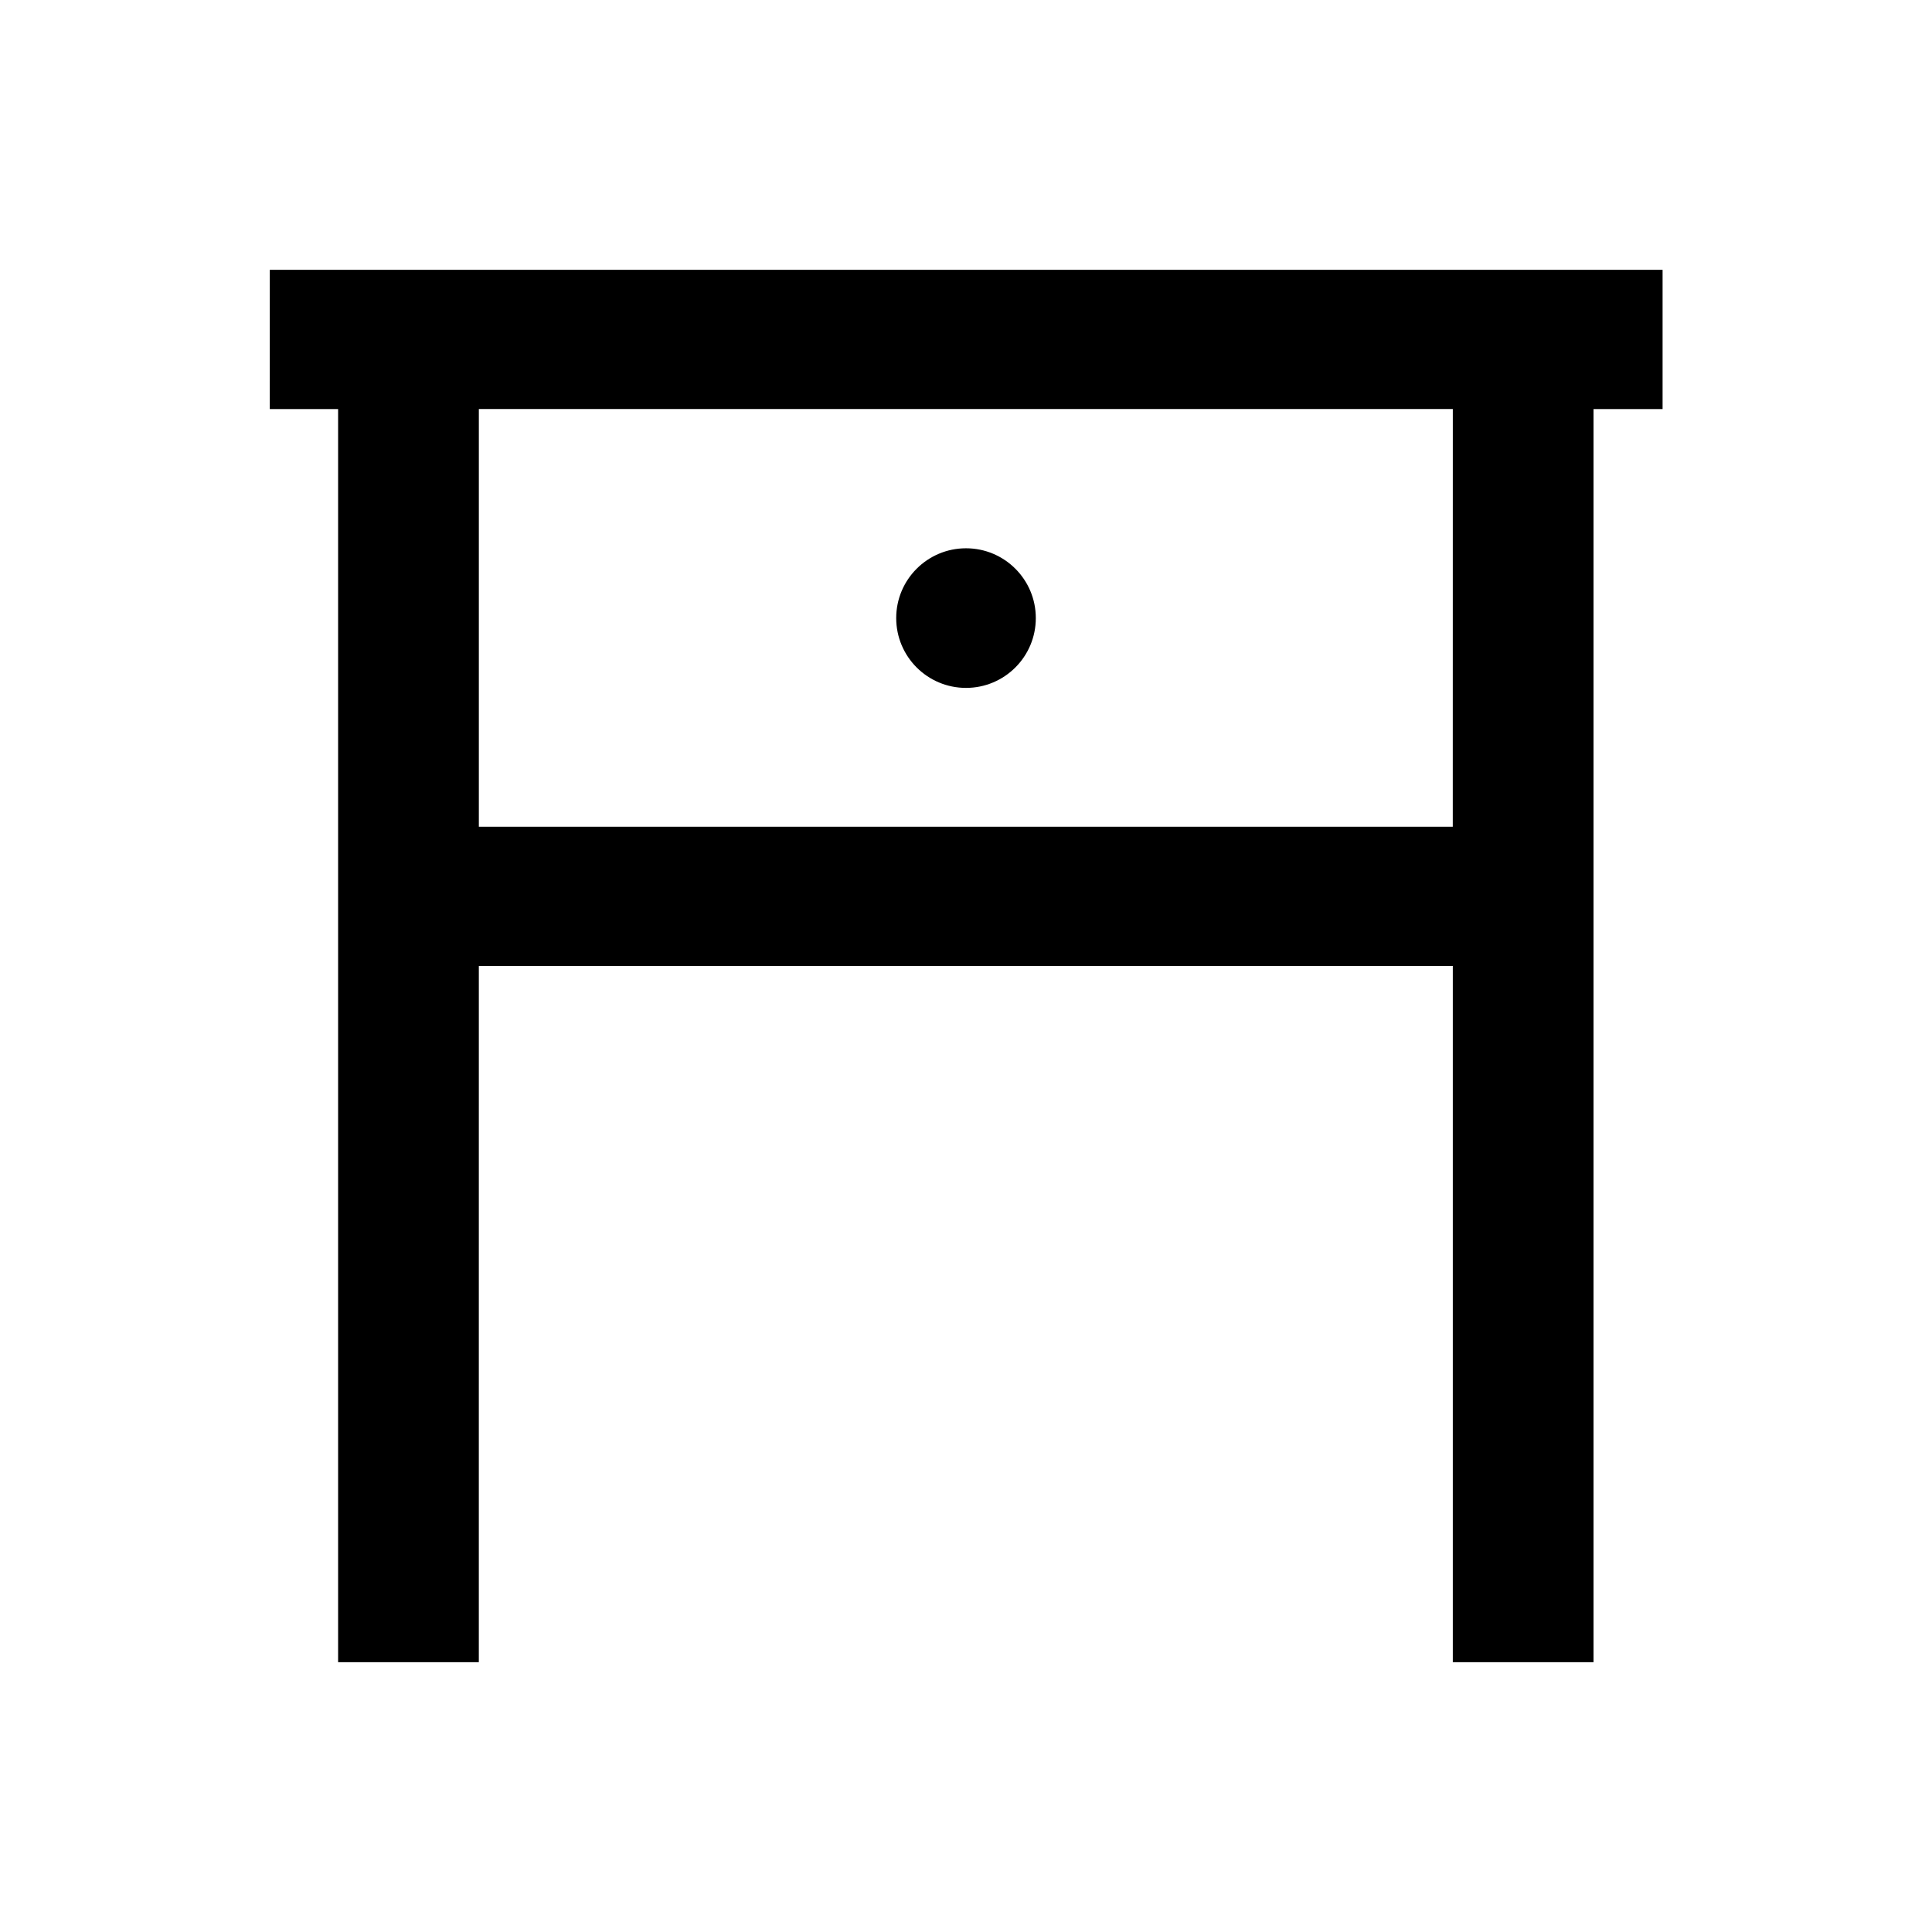 <?xml version="1.0" encoding="UTF-8"?>
<!-- Uploaded to: ICON Repo, www.svgrepo.com, Generator: ICON Repo Mixer Tools -->
<svg fill="#000000" width="800px" height="800px" version="1.1" viewBox="144 144 512 512" xmlns="http://www.w3.org/2000/svg">
 <g>
  <path d="m584.5 215.5h-369l-0.004 36.902h18.105v332.1h37.293l0.004-184.5h258.11v184.5h37.293v-332.1h18.301v-36.902zm-55.5 147.6h-258.1v-110.7h258.11z"/>
  <path d="m418.5 307.8c0 10.219-8.281 18.5-18.496 18.5-10.219 0-18.5-8.281-18.5-18.5 0-10.215 8.281-18.5 18.5-18.5 10.215 0 18.496 8.285 18.496 18.5"/>
 </g>
</svg>